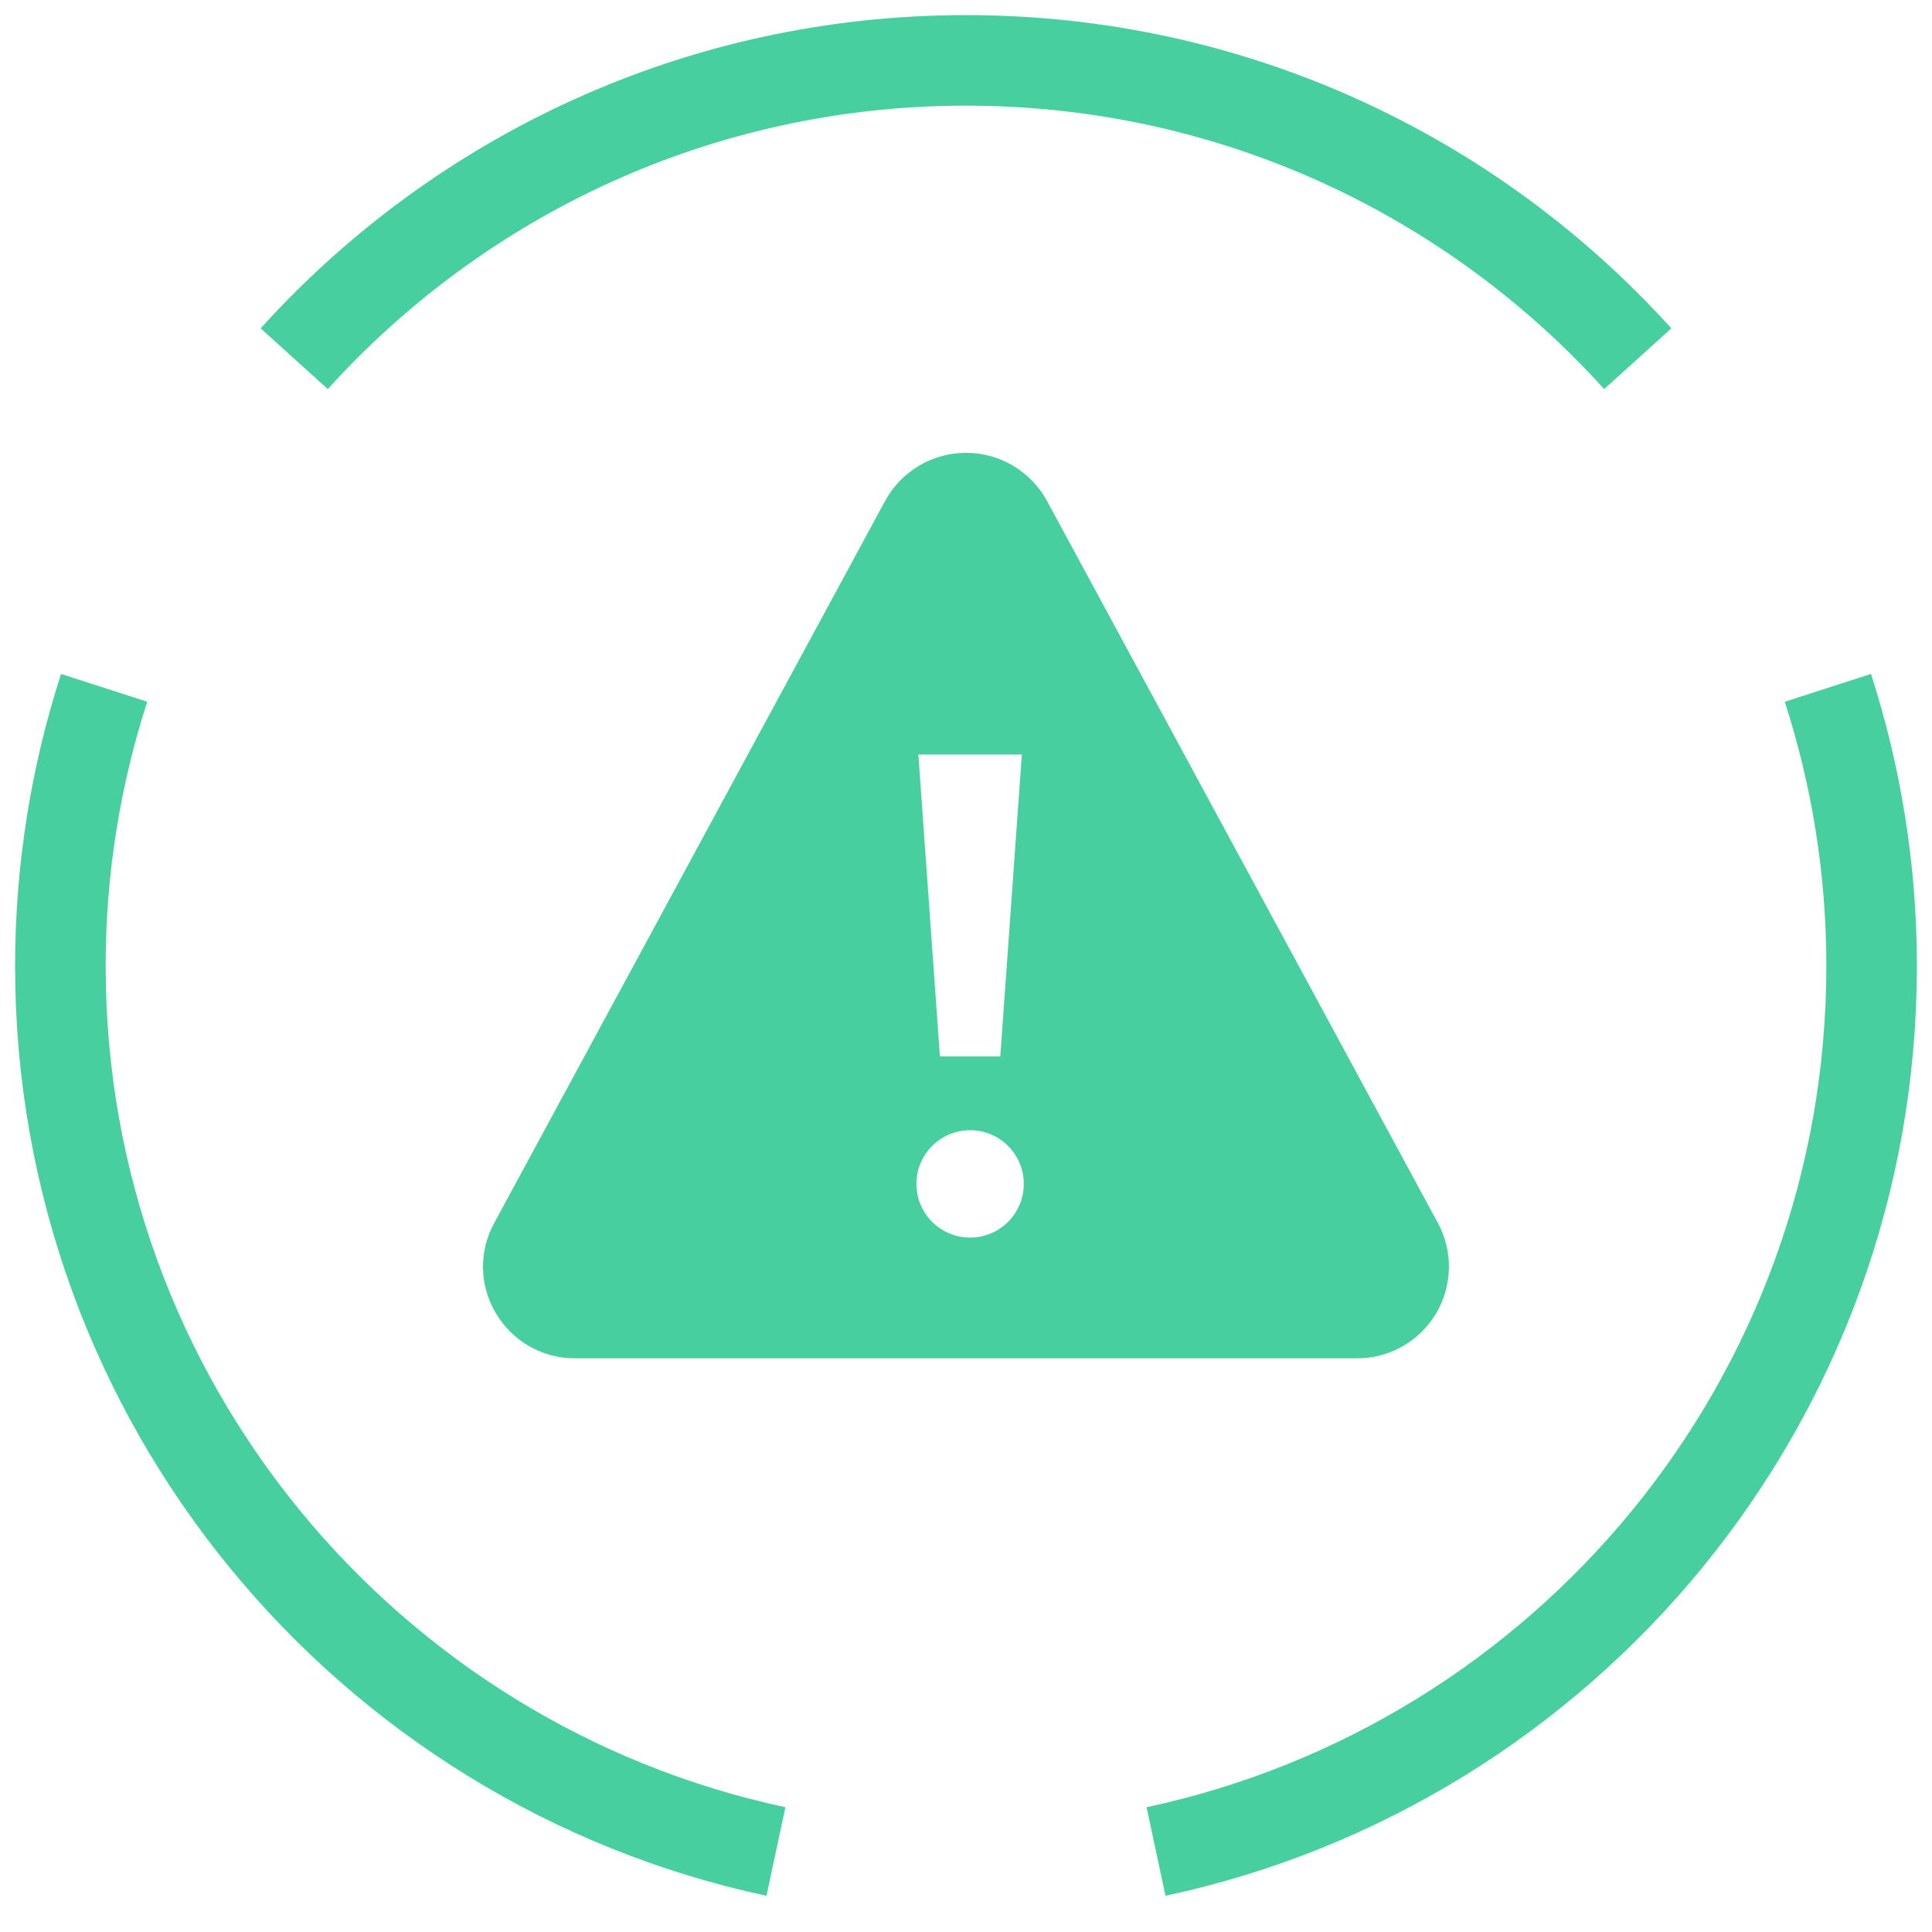 <?xml version="1.0" encoding="UTF-8"?>
<svg width="64px" height="64px" viewBox="0 0 64 64" version="1.1" xmlns="http://www.w3.org/2000/svg" xmlns:xlink="http://www.w3.org/1999/xlink">
    <title>Icons_TL_Problem</title>
    <g id="Icons_TL_Problem" stroke="none" stroke-width="1" fill="none" fill-rule="evenodd">
        <g id="Group-7" transform="translate(2, 2)" stroke="#48CFA0" stroke-width="3">
            <path d="M1.449,20.785 C0.512,23.689 0,26.784 0,30 C0,44.408 10.16,56.439 23.704,59.333" id="Stroke-1"></path>
            <path d="M52.253,9.883 C46.764,3.814 38.828,0 30,0 C21.172,0 13.236,3.814 7.746,9.883" id="Stroke-3"></path>
            <path d="M36.295,59.333 C49.84,56.44 60,44.409 60,30 C60,26.784 59.488,23.689 58.551,20.785" id="Stroke-5"></path>
        </g>
        <g id="warning-sign" transform="translate(16, 15)" fill="#48CFA0" fill-rule="nonzero">
            <path d="M31.635,25.518 L18.685,1.596 C18.151,0.613 17.121,1.77635684e-15 16.002,1.77635684e-15 C14.883,1.77635684e-15 13.853,0.613 13.319,1.596 L0.369,25.518 C-0.145,26.456 -0.121,27.595 0.432,28.51 C0.979,29.436 1.976,30.002 3.052,29.996 L28.952,29.996 C30.023,29.999 31.016,29.438 31.566,28.52 C32.116,27.601 32.142,26.461 31.635,25.518 Z M17.85,9.996 L17.136,19.996 L15.136,19.996 L14.422,9.996 L17.85,9.996 Z M16.136,25.996 C15.154,25.996 14.358,25.2 14.358,24.218 C14.358,23.236 15.154,22.44 16.136,22.44 C17.118,22.44 17.914,23.236 17.914,24.218 C17.914,25.2 17.118,25.996 16.136,25.996 Z" id="Shape"></path>
        </g>
    </g>
</svg>